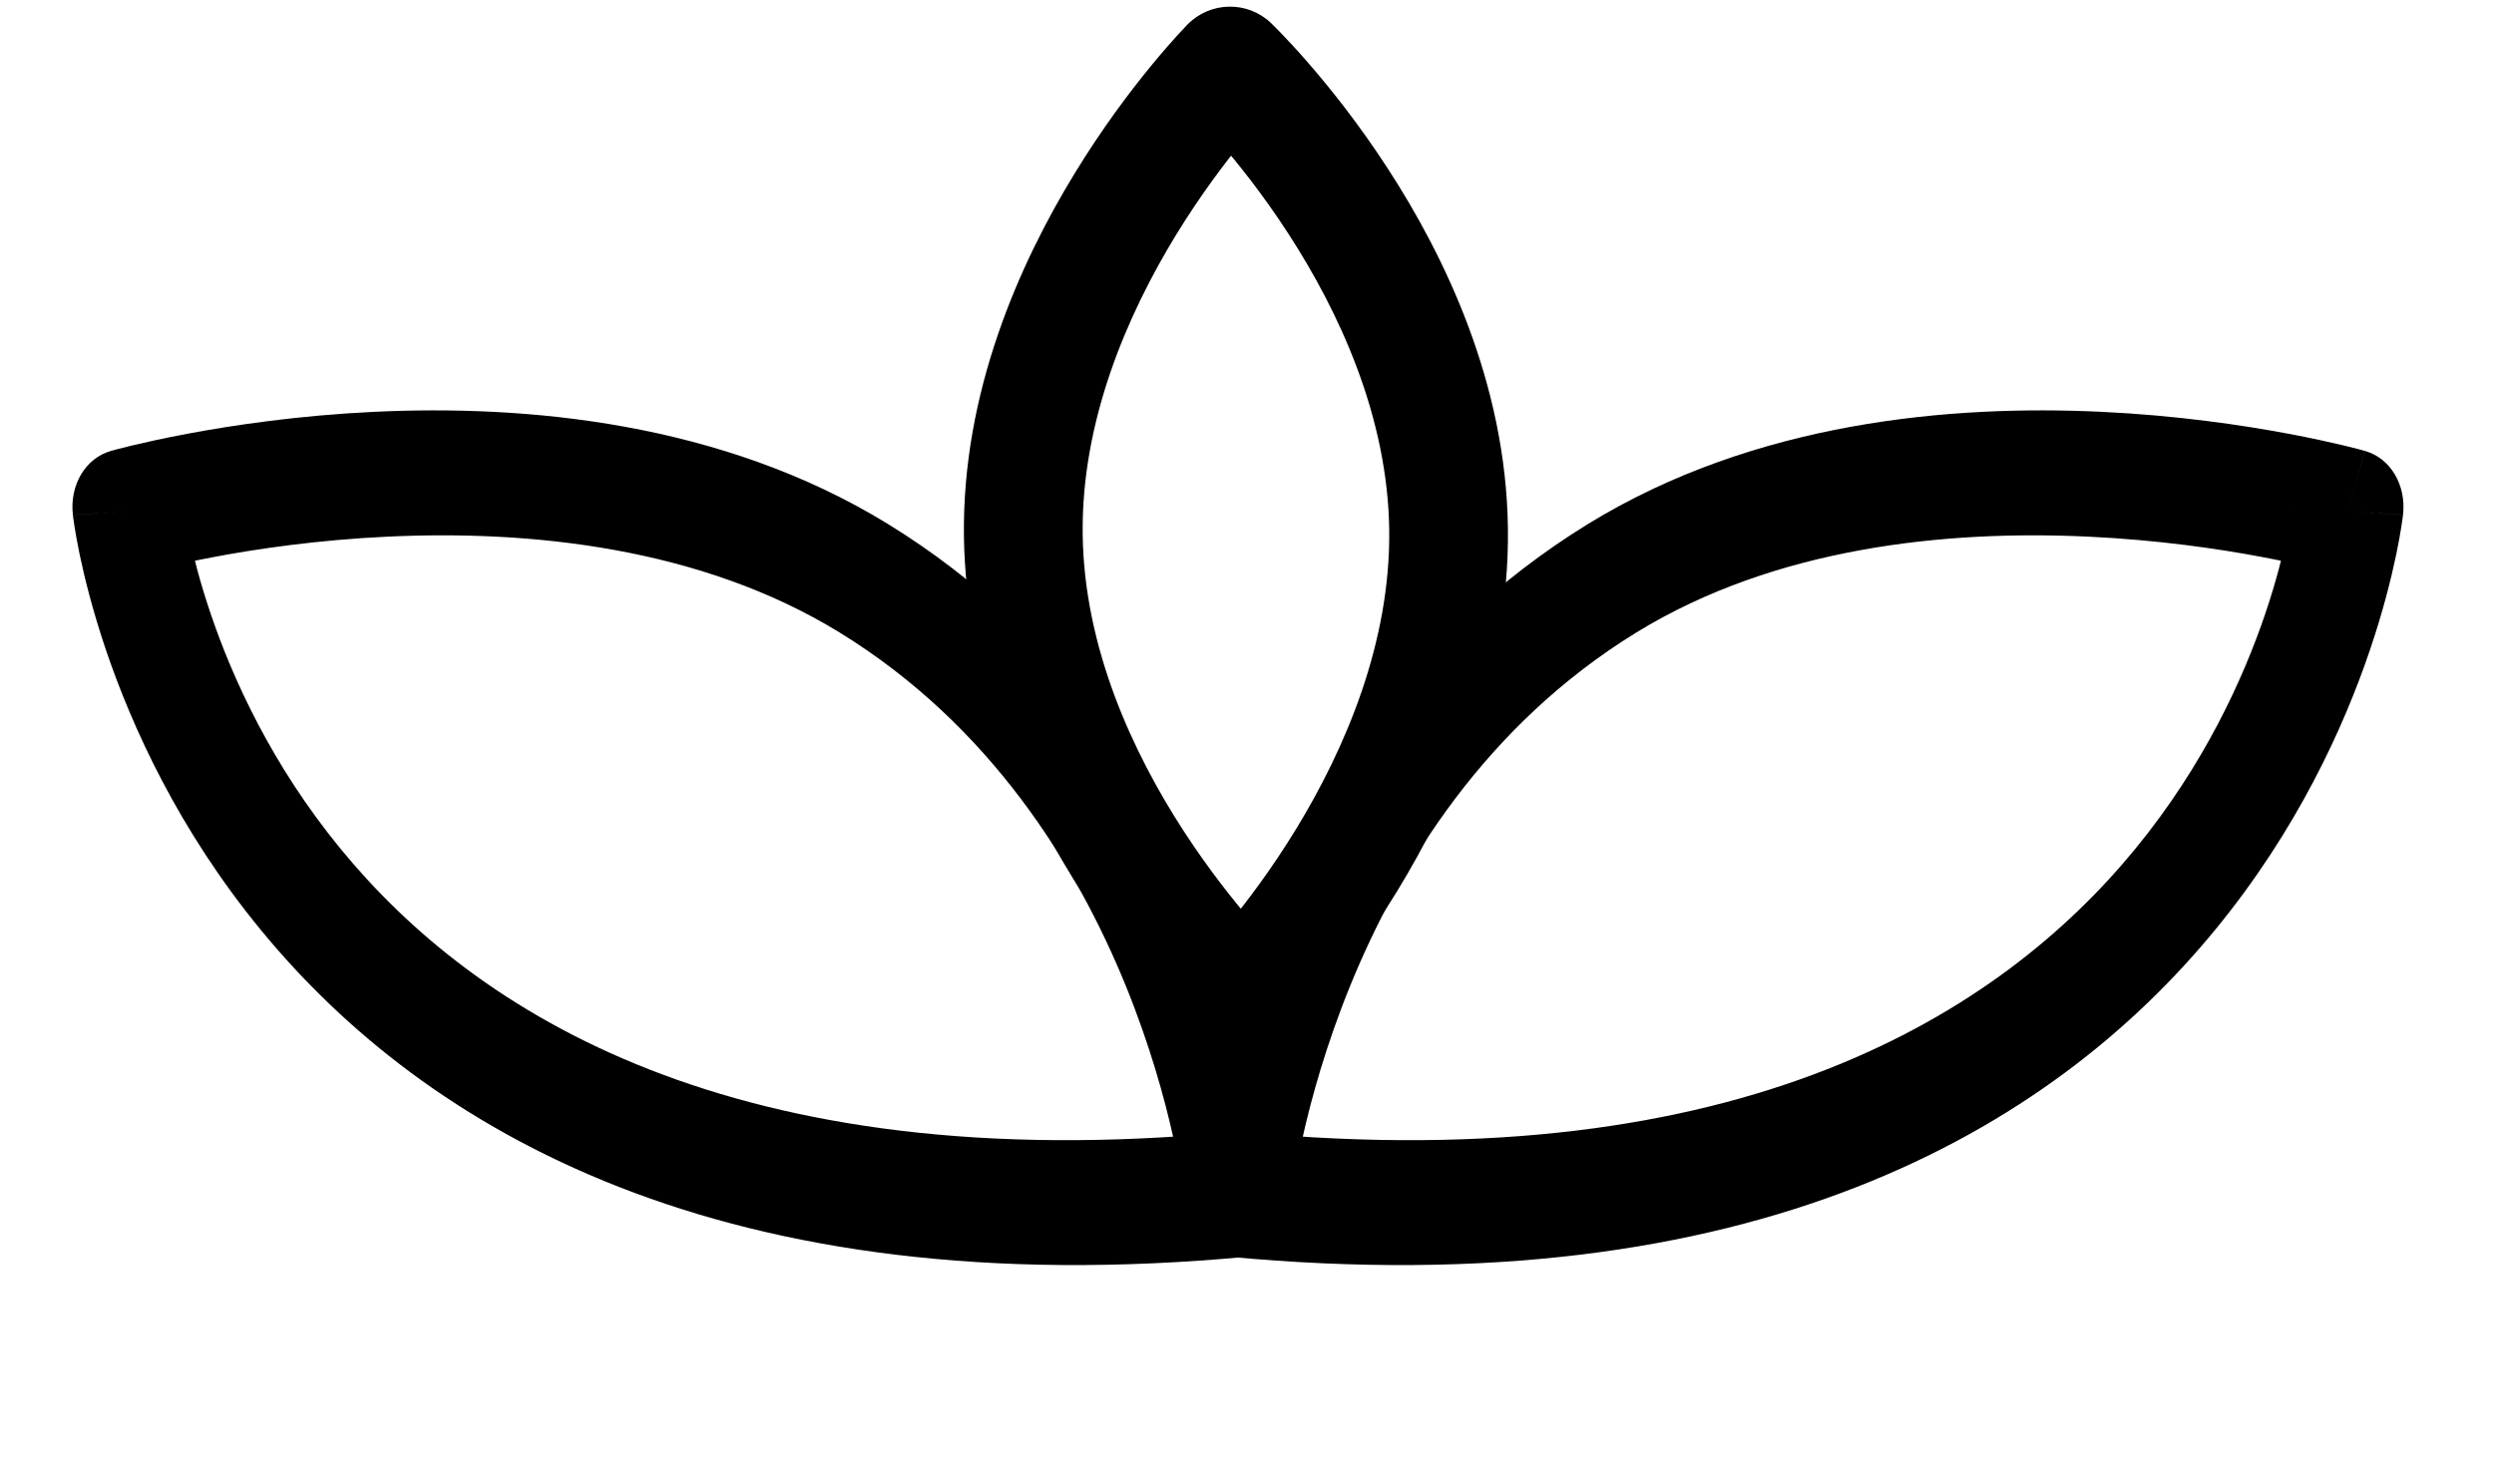 <?xml version="1.0" encoding="UTF-8"?> <svg xmlns="http://www.w3.org/2000/svg" width="42" height="25" viewBox="0 0 42 25" fill="none"> <path d="M20.915 16.818L20.224 17.542C20.618 17.918 21.241 17.909 21.625 17.521L20.915 16.818ZM20.712 1.112L21.404 0.388C21.01 0.012 20.386 0.021 20.002 0.409L20.712 1.112ZM20.915 16.818C21.607 16.094 21.607 16.094 21.607 16.094C21.607 16.094 21.607 16.095 21.607 16.095C21.607 16.095 21.608 16.095 21.608 16.095C21.608 16.095 21.608 16.095 21.607 16.095C21.607 16.094 21.605 16.093 21.603 16.091C21.599 16.086 21.591 16.079 21.58 16.068C21.558 16.047 21.525 16.012 21.48 15.966C21.392 15.874 21.261 15.735 21.103 15.553C20.786 15.187 20.361 14.656 19.934 13.999C19.071 12.67 18.257 10.907 18.233 9.004L16.233 9.034C16.264 11.468 17.292 13.605 18.256 15.091C18.743 15.841 19.228 16.447 19.592 16.866C19.775 17.076 19.928 17.241 20.038 17.355C20.093 17.412 20.137 17.457 20.169 17.488C20.184 17.504 20.197 17.516 20.206 17.525C20.211 17.53 20.215 17.533 20.218 17.536C20.219 17.538 20.22 17.539 20.221 17.54C20.222 17.54 20.222 17.541 20.223 17.541C20.223 17.541 20.223 17.542 20.223 17.542C20.224 17.542 20.224 17.542 20.915 16.818ZM18.233 9.004C18.208 7.101 18.976 5.314 19.804 3.959C20.214 3.29 20.625 2.746 20.933 2.371C21.086 2.184 21.213 2.041 21.299 1.946C21.342 1.899 21.375 1.863 21.396 1.841C21.407 1.83 21.414 1.822 21.419 1.818C21.421 1.816 21.422 1.814 21.423 1.814C21.423 1.814 21.423 1.813 21.423 1.814C21.423 1.814 21.423 1.814 21.423 1.814C21.422 1.814 21.422 1.814 21.422 1.814C21.422 1.814 21.422 1.815 20.712 1.112C20.002 0.409 20.002 0.409 20.002 0.409C20.002 0.409 20.002 0.41 20.001 0.41C20.001 0.41 20.001 0.411 20 0.411C19.999 0.412 19.998 0.414 19.996 0.415C19.994 0.418 19.99 0.422 19.985 0.426C19.976 0.436 19.964 0.448 19.949 0.465C19.918 0.497 19.875 0.543 19.822 0.601C19.715 0.719 19.566 0.888 19.389 1.104C19.035 1.534 18.566 2.154 18.099 2.919C17.173 4.433 16.201 6.6 16.233 9.034L18.233 9.004ZM20.712 1.112C20.021 1.836 20.021 1.836 20.02 1.835C20.02 1.835 20.02 1.835 20.02 1.835C20.02 1.835 20.02 1.835 20.02 1.835C20.02 1.835 20.02 1.835 20.02 1.835C20.021 1.836 20.022 1.837 20.024 1.839C20.029 1.843 20.036 1.851 20.047 1.862C20.069 1.883 20.103 1.917 20.147 1.963C20.236 2.055 20.366 2.195 20.524 2.377C20.841 2.742 21.267 3.274 21.693 3.931C22.556 5.26 23.37 7.023 23.395 8.926L25.394 8.896C25.363 6.462 24.336 4.325 23.371 2.839C22.884 2.088 22.399 1.483 22.035 1.064C21.852 0.853 21.699 0.689 21.589 0.575C21.534 0.518 21.49 0.473 21.459 0.442C21.443 0.426 21.43 0.414 21.421 0.405C21.416 0.4 21.413 0.396 21.41 0.394C21.408 0.392 21.407 0.391 21.406 0.39C21.405 0.39 21.405 0.389 21.404 0.389C21.404 0.388 21.404 0.388 21.404 0.388C21.404 0.388 21.404 0.388 20.712 1.112ZM23.395 8.926C23.419 10.829 22.651 12.616 21.823 13.971C21.414 14.64 21.002 15.184 20.695 15.559C20.541 15.746 20.414 15.889 20.328 15.984C20.285 16.031 20.252 16.066 20.231 16.088C20.221 16.1 20.213 16.107 20.209 16.112C20.206 16.114 20.205 16.116 20.204 16.116C20.204 16.116 20.204 16.116 20.204 16.116C20.204 16.116 20.204 16.116 20.205 16.116C20.205 16.116 20.205 16.116 20.205 16.116C20.205 16.115 20.205 16.115 20.915 16.818C21.625 17.521 21.625 17.521 21.625 17.52C21.625 17.52 21.626 17.52 21.626 17.52C21.626 17.52 21.627 17.519 21.627 17.519C21.628 17.518 21.63 17.516 21.631 17.515C21.634 17.512 21.637 17.508 21.642 17.503C21.651 17.494 21.663 17.482 21.679 17.465C21.709 17.433 21.752 17.387 21.806 17.328C21.913 17.211 22.062 17.042 22.239 16.826C22.592 16.396 23.061 15.776 23.529 15.011C24.454 13.497 25.426 11.33 25.394 8.896L23.395 8.926Z" fill="black"></path> <path d="M20.878 20.12L21.026 21.168C21.528 21.121 21.877 20.637 21.816 20.072L20.878 20.12ZM2.165 8.617L1.869 7.596C1.439 7.718 1.171 8.169 1.227 8.672L2.165 8.617ZM20.73 19.071C12.347 19.861 8.001 17.061 5.736 14.299C4.582 12.892 3.92 11.438 3.547 10.336C3.36 9.785 3.247 9.327 3.182 9.012C3.149 8.855 3.128 8.734 3.116 8.657C3.11 8.618 3.106 8.59 3.104 8.574C3.103 8.566 3.102 8.561 3.102 8.559C3.102 8.558 3.102 8.557 3.102 8.558C3.102 8.558 3.102 8.559 3.102 8.559C3.102 8.56 3.102 8.56 3.102 8.56C3.102 8.561 3.102 8.562 2.165 8.617C1.227 8.672 1.227 8.672 1.228 8.673C1.228 8.674 1.228 8.674 1.228 8.675C1.228 8.677 1.228 8.678 1.228 8.68C1.229 8.684 1.229 8.688 1.23 8.693C1.231 8.704 1.233 8.717 1.235 8.734C1.24 8.768 1.246 8.813 1.255 8.87C1.273 8.984 1.301 9.144 1.342 9.343C1.425 9.74 1.563 10.294 1.784 10.949C2.228 12.257 3.013 13.983 4.384 15.655C7.168 19.05 12.179 22.002 21.026 21.168L20.73 19.071ZM2.165 8.617C2.461 9.638 2.46 9.638 2.46 9.638C2.46 9.638 2.46 9.638 2.46 9.638C2.46 9.638 2.46 9.638 2.46 9.638C2.46 9.638 2.461 9.637 2.462 9.637C2.464 9.636 2.468 9.635 2.474 9.634C2.485 9.631 2.503 9.626 2.527 9.62C2.576 9.607 2.651 9.588 2.748 9.564C2.944 9.517 3.233 9.452 3.596 9.384C4.325 9.246 5.35 9.095 6.528 9.04C8.913 8.927 11.795 9.214 14.14 10.655L14.957 8.829C12.133 7.094 8.824 6.818 6.309 6.937C5.037 6.997 3.935 7.16 3.149 7.308C2.756 7.382 2.441 7.453 2.221 7.505C2.112 7.532 2.026 7.554 1.966 7.569C1.937 7.577 1.914 7.583 1.897 7.588C1.889 7.59 1.882 7.592 1.878 7.593C1.875 7.594 1.873 7.594 1.872 7.595C1.871 7.595 1.871 7.595 1.87 7.595C1.87 7.595 1.869 7.595 1.869 7.596C1.869 7.596 1.869 7.596 2.165 8.617ZM14.14 10.655C16.679 12.216 18.131 14.579 18.954 16.595C19.365 17.602 19.614 18.51 19.759 19.163C19.831 19.488 19.878 19.748 19.905 19.923C19.919 20.01 19.928 20.076 19.934 20.117C19.937 20.138 19.939 20.153 19.939 20.162C19.94 20.166 19.94 20.168 19.94 20.169C19.941 20.17 19.941 20.17 19.94 20.17C19.94 20.169 19.94 20.169 19.94 20.169C19.94 20.169 19.94 20.168 19.94 20.168C19.94 20.168 19.94 20.168 20.878 20.12C21.816 20.072 21.816 20.072 21.816 20.071C21.816 20.071 21.816 20.07 21.816 20.07C21.816 20.069 21.816 20.068 21.816 20.067C21.816 20.065 21.815 20.063 21.815 20.06C21.814 20.054 21.814 20.047 21.812 20.038C21.81 20.02 21.807 19.995 21.803 19.964C21.795 19.903 21.783 19.816 21.766 19.707C21.731 19.488 21.676 19.179 21.591 18.8C21.423 18.044 21.137 17.002 20.664 15.844C19.72 13.53 18.006 10.704 14.957 8.829L14.14 10.655Z" fill="black"></path> <path d="M20.817 20.12L20.669 21.168C20.168 21.121 19.819 20.637 19.879 20.072L20.817 20.12ZM39.531 8.617L39.827 7.596C40.256 7.718 40.525 8.169 40.468 8.672L39.531 8.617ZM20.965 19.071C29.349 19.861 33.695 17.061 35.959 14.299C37.113 12.892 37.775 11.438 38.149 10.336C38.335 9.785 38.448 9.327 38.514 9.012C38.546 8.855 38.567 8.734 38.579 8.657C38.586 8.618 38.59 8.59 38.592 8.574C38.593 8.566 38.593 8.561 38.594 8.559C38.594 8.558 38.594 8.557 38.594 8.558C38.594 8.558 38.594 8.559 38.594 8.559C38.594 8.56 38.593 8.56 38.593 8.56C38.593 8.561 38.593 8.562 39.531 8.617C40.468 8.672 40.468 8.672 40.468 8.673C40.468 8.674 40.468 8.674 40.468 8.675C40.467 8.677 40.467 8.678 40.467 8.68C40.467 8.684 40.466 8.688 40.465 8.693C40.464 8.704 40.462 8.717 40.46 8.734C40.456 8.768 40.449 8.813 40.44 8.87C40.422 8.984 40.394 9.144 40.353 9.343C40.27 9.74 40.133 10.294 39.911 10.949C39.468 12.257 38.682 13.983 37.311 15.655C34.527 19.05 29.516 22.002 20.669 21.168L20.965 19.071ZM39.531 8.617C39.235 9.638 39.235 9.638 39.235 9.638C39.235 9.638 39.235 9.638 39.235 9.638C39.235 9.638 39.235 9.638 39.235 9.638C39.235 9.638 39.234 9.637 39.233 9.637C39.231 9.636 39.227 9.635 39.221 9.634C39.21 9.631 39.192 9.626 39.168 9.62C39.119 9.607 39.045 9.588 38.947 9.564C38.751 9.517 38.463 9.452 38.099 9.384C37.37 9.246 36.346 9.095 35.167 9.04C32.782 8.927 29.9 9.214 27.556 10.655L26.739 8.829C29.562 7.094 32.871 6.818 35.386 6.937C36.658 6.997 37.76 7.16 38.546 7.308C38.939 7.382 39.255 7.453 39.474 7.505C39.584 7.532 39.669 7.554 39.729 7.569C39.759 7.577 39.782 7.583 39.798 7.588C39.806 7.59 39.813 7.592 39.818 7.593C39.82 7.594 39.822 7.594 39.823 7.595C39.824 7.595 39.825 7.595 39.825 7.595C39.825 7.595 39.826 7.595 39.826 7.596C39.826 7.596 39.827 7.596 39.531 8.617ZM27.556 10.655C25.016 12.216 23.565 14.579 22.742 16.595C22.331 17.602 22.082 18.51 21.936 19.163C21.864 19.488 21.818 19.748 21.79 19.923C21.776 20.01 21.767 20.076 21.761 20.117C21.759 20.138 21.757 20.153 21.756 20.162C21.755 20.166 21.755 20.168 21.755 20.169C21.755 20.17 21.755 20.17 21.755 20.17C21.755 20.169 21.755 20.169 21.755 20.169C21.755 20.169 21.755 20.168 21.755 20.168C21.755 20.168 21.755 20.168 20.817 20.12C19.879 20.072 19.879 20.072 19.879 20.071C19.879 20.071 19.879 20.07 19.879 20.07C19.879 20.069 19.879 20.068 19.879 20.067C19.88 20.065 19.88 20.063 19.88 20.06C19.881 20.054 19.882 20.047 19.883 20.038C19.885 20.02 19.888 19.995 19.892 19.964C19.9 19.903 19.912 19.816 19.93 19.707C19.964 19.488 20.02 19.179 20.104 18.8C20.272 18.044 20.558 17.002 21.031 15.844C21.976 13.53 23.69 10.704 26.739 8.829L27.556 10.655Z" fill="black"></path> </svg> 
